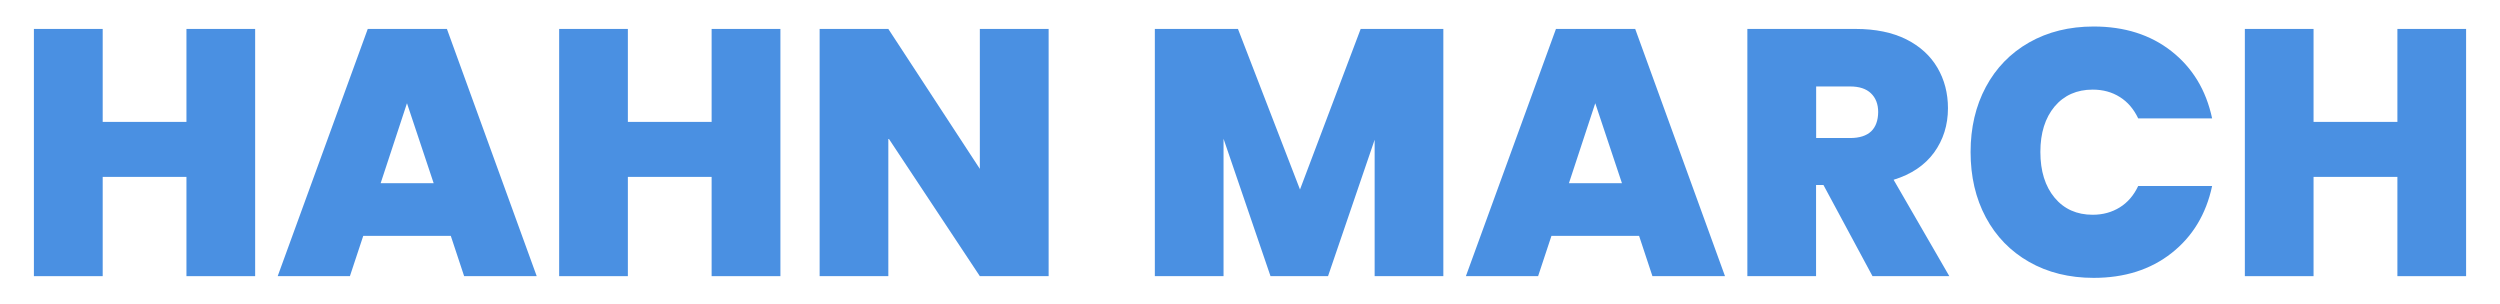 <?xml version="1.0" encoding="UTF-8"?> <svg xmlns="http://www.w3.org/2000/svg" xmlns:xlink="http://www.w3.org/1999/xlink" version="1.1" id="Layer_1" x="0px" y="0px" viewBox="0 0 277.29 33.76" style="enable-background:new 0 0 277.29 33.76;" xml:space="preserve"> <style type="text/css"> .st0{fill:#4A90E2;} </style> <polygon class="st0" points="20.68,13.52 11.39,13.52 11.39,3.21 3.76,3.21 3.76,30.63 11.39,30.63 11.39,19.62 20.68,19.62 20.68,30.63 28.3,30.63 28.3,3.21 20.68,3.21 "></polygon> <path class="st0" d="M40.79,3.21l-9.99,27.42h8.01l1.48-4.47H50l1.48,4.47h8.05L49.57,3.21H40.79z M42.22,20.32l2.92-8.87l2.96,8.87 H42.22z"></path> <polygon class="st0" points="78.93,13.52 69.64,13.52 69.64,3.21 62.02,3.21 62.02,30.63 69.64,30.63 69.64,19.62 78.93,19.62 78.93,30.63 86.56,30.63 86.56,3.21 78.93,3.21 "></polygon> <polygon class="st0" points="108.68,18.73 98.53,3.21 90.91,3.21 90.91,30.63 98.53,30.63 98.53,15.31 108.68,30.63 116.31,30.63 116.31,3.21 108.68,3.21 "></polygon> <polygon class="st0" points="144.19,21.02 137.31,3.21 128.09,3.21 128.09,30.63 135.71,30.63 135.71,15.39 140.92,30.63 147.3,30.63 152.47,15.5 152.47,30.63 160.09,30.63 160.09,3.21 150.92,3.21 "></polygon> <path class="st0" d="M172.58,3.21l-9.99,27.42h8.01l1.48-4.47h9.72l1.48,4.47h8.05l-9.96-27.42H172.58z M174.02,20.32l2.92-8.87 l2.96,8.87H174.02z"></path> <path class="st0" d="M214.52,16.92c1.02-1.41,1.54-3.05,1.54-4.92c0-1.66-0.39-3.16-1.17-4.49c-0.78-1.33-1.93-2.38-3.46-3.15 c-1.53-0.76-3.4-1.15-5.6-1.15h-12.02v27.42h7.62V20.52h0.82l5.44,10.11h8.52l-6.18-10.69C211.99,19.34,213.49,18.33,214.52,16.92z M207.54,14.57c-0.52,0.49-1.3,0.74-2.33,0.74h-3.77V9.59h3.77c1.01,0,1.78,0.25,2.31,0.76c0.53,0.51,0.8,1.2,0.8,2.08 C208.31,13.36,208.05,14.08,207.54,14.57z"></path> <path class="st0" d="M232.11,9.94c1.14,0,2.14,0.27,3.01,0.82c0.87,0.54,1.55,1.34,2.04,2.37h8.2c-0.67-3.14-2.18-5.62-4.51-7.45 s-5.21-2.74-8.63-2.74c-2.7,0-5.08,0.59-7.16,1.77c-2.07,1.18-3.67,2.83-4.8,4.94c-1.13,2.11-1.69,4.52-1.69,7.21 c0,2.72,0.56,5.14,1.69,7.25c1.13,2.11,2.73,3.76,4.8,4.94c2.07,1.18,4.46,1.77,7.16,1.77c3.42,0,6.3-0.91,8.63-2.74 c2.33-1.83,3.84-4.31,4.51-7.45h-8.2c-0.49,1.04-1.17,1.83-2.04,2.37c-0.87,0.54-1.87,0.82-3.01,0.82c-1.76,0-3.17-0.63-4.22-1.89 c-1.05-1.26-1.58-2.95-1.58-5.08c0-2.1,0.53-3.78,1.58-5.04C228.94,10.57,230.35,9.94,232.11,9.94z"></path> <polygon class="st0" points="265.91,3.21 265.91,13.52 256.61,13.52 256.61,3.21 248.99,3.21 248.99,30.63 256.61,30.63 256.61,19.62 265.91,19.62 265.91,30.63 273.53,30.63 273.53,3.21 "></polygon> </svg> 